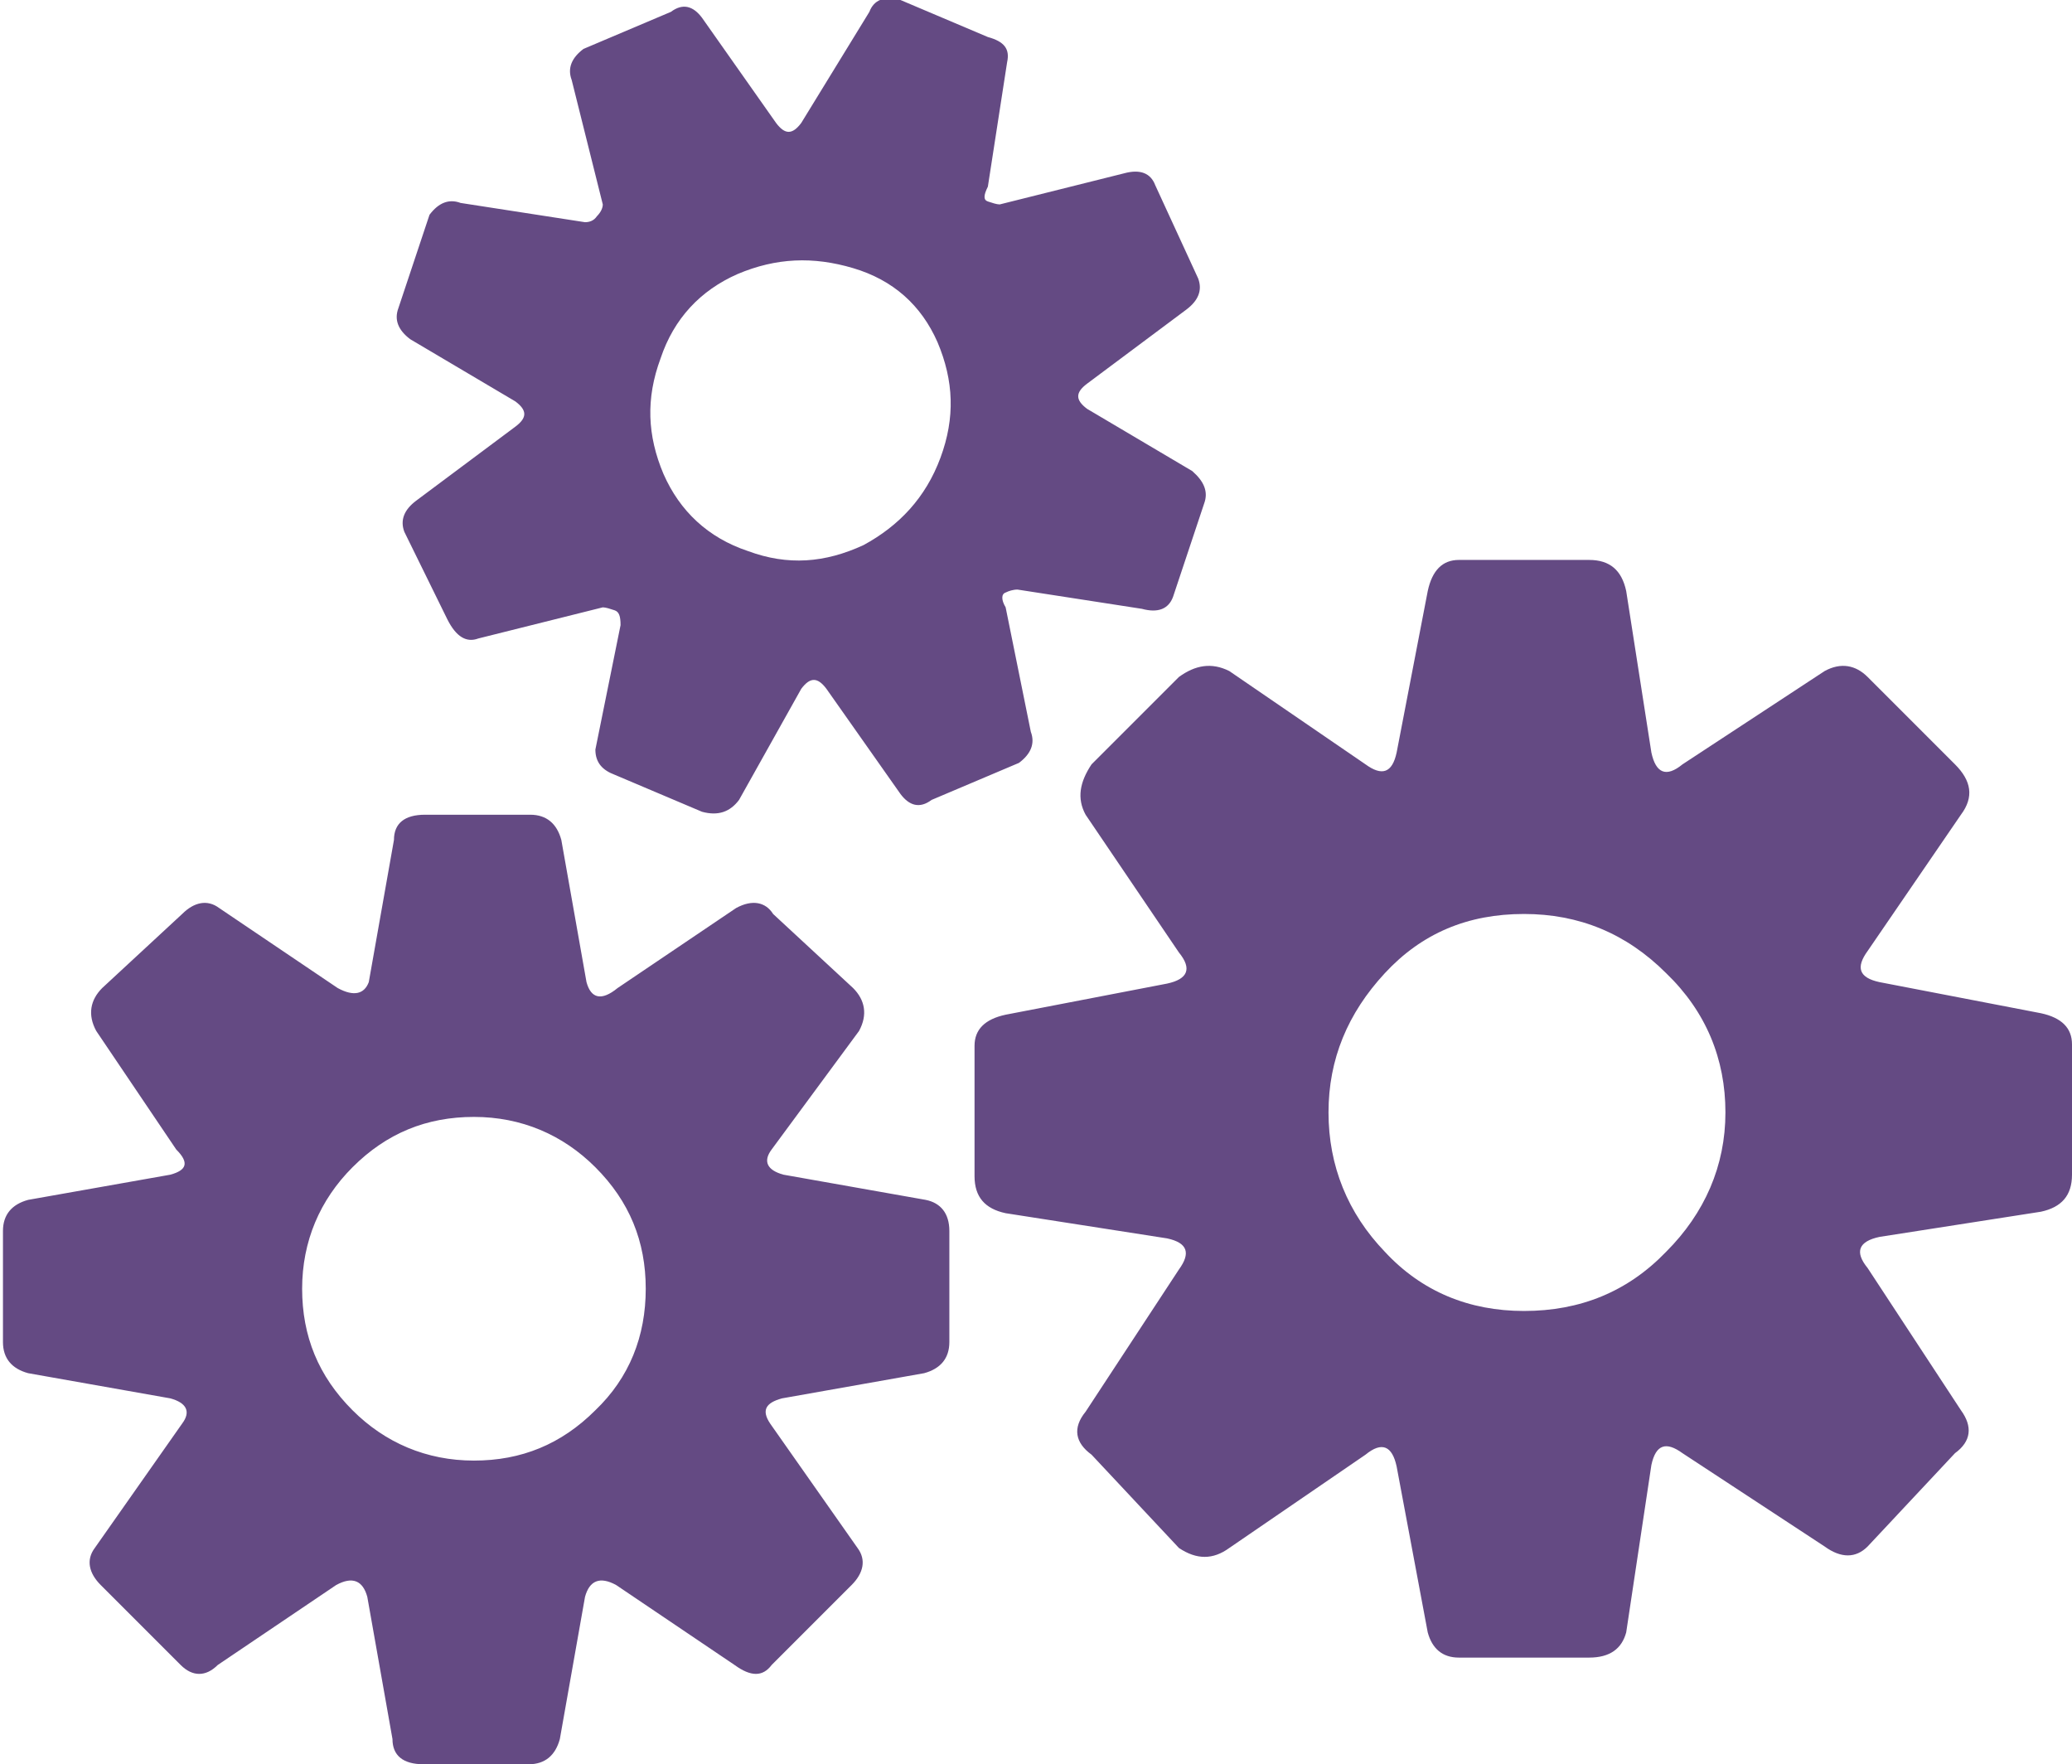 <?xml version="1.0" encoding="utf-8"?>
<!-- Generator: Adobe Illustrator 19.0.1, SVG Export Plug-In . SVG Version: 6.00 Build 0)  -->
<svg version="1.1" id="Layer_1" xmlns="http://www.w3.org/2000/svg" xmlns:xlink="http://www.w3.org/1999/xlink" x="0px" y="0px"
	 viewBox="0 0 139.9 119.1" style="enable-background:new 0 0 139.9 119.1;" xml:space="preserve">
<style type="text/css">
	.st0{fill:#138A44;}
	.st1{fill:#D55140;}
	.st2{fill:#EA632A;}
	.st3{fill:#F15D74;}
	.st4{fill:#78C3A2;}
	.st5{fill:#644A83;}
	.st6{fill:#D24537;}
	.st7{fill:#D49D3F;}
	.st8{fill:#175182;}
</style>
<path class="st5" d="M64.1,83.1v7.5c0,1.1-0.6,1.8-1.7,2.1l-9.6,1.7c-1.1,0.3-1.4,0.8-0.8,1.7l5.9,8.4c0.6,0.8,0.4,1.7-0.4,2.5
	l-5.4,5.4c-0.6,0.8-1.4,0.8-2.5,0l-8-5.4c-1.1-0.6-1.8-0.3-2.1,0.8l-1.7,9.6c-0.3,1.1-1,1.7-2.1,1.7h-7.1c-1.4,0-2.1-0.6-2.1-1.7
	l-1.7-9.6c-0.3-1.1-1-1.4-2.1-0.8l-8,5.4c-0.8,0.8-1.7,0.8-2.5,0l-5.4-5.4c-0.8-0.8-1-1.7-0.4-2.5l5.9-8.4c0.6-0.8,0.3-1.4-0.8-1.7
	l-9.6-1.7c-1.1-0.3-1.7-1-1.7-2.1v-7.5c0-1.1,0.6-1.8,1.7-2.1l9.6-1.7c1.1-0.3,1.3-0.8,0.4-1.7l-5.4-8c-0.6-1.1-0.4-2.1,0.4-2.9
	l5.4-5c0.8-0.8,1.7-1,2.5-0.4l8,5.4c1.1,0.6,1.8,0.4,2.1-0.4l1.7-9.6c0-1.1,0.7-1.7,2.1-1.7h7.1c1.1,0,1.8,0.6,2.1,1.7l1.7,9.6
	c0.3,1.1,1,1.3,2.1,0.4l8-5.4c1.1-0.6,2-0.4,2.5,0.4l5.4,5c0.8,0.8,1,1.8,0.4,2.9l-5.9,8c-0.6,0.8-0.3,1.4,0.8,1.7l9.6,1.7
	C63.5,81.2,64.1,81.9,64.1,83.1z M43.6,87c0-3.2-1.1-5.9-3.4-8.2c-2.2-2.2-5-3.4-8.2-3.4c-3.2,0-5.9,1.1-8.2,3.4
	c-2.2,2.2-3.4,5-3.4,8.2c0,3.2,1.1,5.9,3.4,8.2c2.2,2.2,5,3.4,8.2,3.4c3.2,0,5.9-1.1,8.2-3.4C42.5,93,43.6,90.2,43.6,87z M81.3,34
	l-2.1,6.3c-0.3,0.8-1,1.1-2.1,0.8l-8.4-1.3c-0.3,0-0.6,0.1-0.8,0.2c-0.3,0.1-0.3,0.5,0,1l1.7,8.4c0.3,0.8,0,1.5-0.8,2.1l-5.9,2.5
	c-0.8,0.6-1.5,0.4-2.1-0.4l-5-7.1c-0.6-0.8-1.1-0.8-1.7,0l-4.2,7.5c-0.6,0.8-1.4,1.1-2.5,0.8l-5.9-2.5c-0.8-0.3-1.3-0.8-1.3-1.7
	l1.7-8.4c0-0.6-0.1-0.9-0.4-1c-0.3-0.1-0.6-0.2-0.8-0.2l-8.4,2.1c-0.8,0.3-1.5-0.1-2.1-1.3l-2.9-5.9c-0.3-0.8,0-1.5,0.8-2.1l6.7-5
	c0.8-0.6,0.8-1.1,0-1.7l-7.1-4.2c-0.8-0.6-1.1-1.3-0.8-2.1l2.1-6.3c0.6-0.8,1.3-1.1,2.1-0.8l8.4,1.3c0.3,0,0.6-0.1,0.8-0.4
	c0.3-0.3,0.4-0.6,0.4-0.8l-2.1-8.4c-0.3-0.8,0-1.5,0.8-2.1l5.9-2.5c0.8-0.6,1.5-0.4,2.1,0.4l5,7.1c0.6,0.8,1.1,0.8,1.7,0l4.6-7.5
	c0.3-0.8,1-1.1,2.1-0.8l5.9,2.5c1.1,0.3,1.5,0.8,1.3,1.7l-1.3,8.4c-0.3,0.6-0.3,0.9,0,1c0.3,0.1,0.6,0.2,0.8,0.2l8.4-2.1
	c1.1-0.3,1.8,0,2.1,0.8l2.9,6.3c0.3,0.8,0,1.5-0.8,2.1l-6.7,5c-0.8,0.6-0.8,1.1,0,1.7l7.1,4.2C81.3,32.5,81.6,33.2,81.3,34z
	 M63.5,30.9c1-2.7,0.9-5.2-0.2-7.8c-1.1-2.5-3-4.2-5.7-5c-2.7-0.8-5.2-0.7-7.8,0.4c-2.5,1.1-4.3,3-5.2,5.7c-1,2.7-0.9,5.2,0.2,7.8
	c1.1,2.5,3,4.3,5.7,5.2c2.7,1,5.2,0.8,7.8-0.4C60.7,35.5,62.5,33.6,63.5,30.9z M139.9,70.5v8.8c0,1.4-0.7,2.2-2.1,2.5l-10.9,1.7
	c-1.4,0.3-1.7,1-0.8,2.1l6.3,9.6c0.8,1.1,0.7,2.1-0.4,2.9l-5.9,6.3c-0.8,0.8-1.8,0.8-2.9,0l-9.6-6.3c-1.1-0.8-1.8-0.6-2.1,0.8
	l-1.7,11.3c-0.3,1.1-1.1,1.7-2.5,1.7h-8.8c-1.1,0-1.8-0.6-2.1-1.7L94.3,99c-0.3-1.4-1-1.7-2.1-0.8l-9.2,6.3c-1.1,0.8-2.2,0.8-3.4,0
	l-5.9-6.3c-1.1-0.8-1.3-1.8-0.4-2.9l6.3-9.6c0.8-1.1,0.6-1.8-0.8-2.1l-10.9-1.7c-1.4-0.3-2.1-1.1-2.1-2.5v-8.8
	c0-1.1,0.7-1.8,2.1-2.1l10.9-2.1c1.4-0.3,1.7-1,0.8-2.1L73.3,55c-0.6-1.1-0.4-2.2,0.4-3.4l5.9-5.9c1.1-0.8,2.2-1,3.4-0.4l9.2,6.3
	c1.1,0.8,1.8,0.6,2.1-0.8l2.1-10.9c0.3-1.4,1-2.1,2.1-2.1h8.8c1.4,0,2.2,0.7,2.5,2.1l1.7,10.9c0.3,1.4,1,1.7,2.1,0.8l9.6-6.3
	c1.1-0.6,2.1-0.4,2.9,0.4l5.9,5.9c1.1,1.1,1.3,2.2,0.4,3.4l-6.3,9.2c-0.8,1.1-0.6,1.8,0.8,2.1l10.9,2.1
	C139.2,68.7,139.9,69.4,139.9,70.5z M116.5,75.1c0-3.6-1.3-6.8-4-9.4c-2.7-2.7-5.9-4-9.6-4c-3.8,0-6.9,1.3-9.4,4
	c-2.5,2.7-3.8,5.8-3.8,9.4c0,3.6,1.3,6.8,3.8,9.4c2.5,2.7,5.7,4,9.4,4c3.8,0,7-1.3,9.6-4C115.1,81.9,116.5,78.7,116.5,75.1z"/>
</svg>
